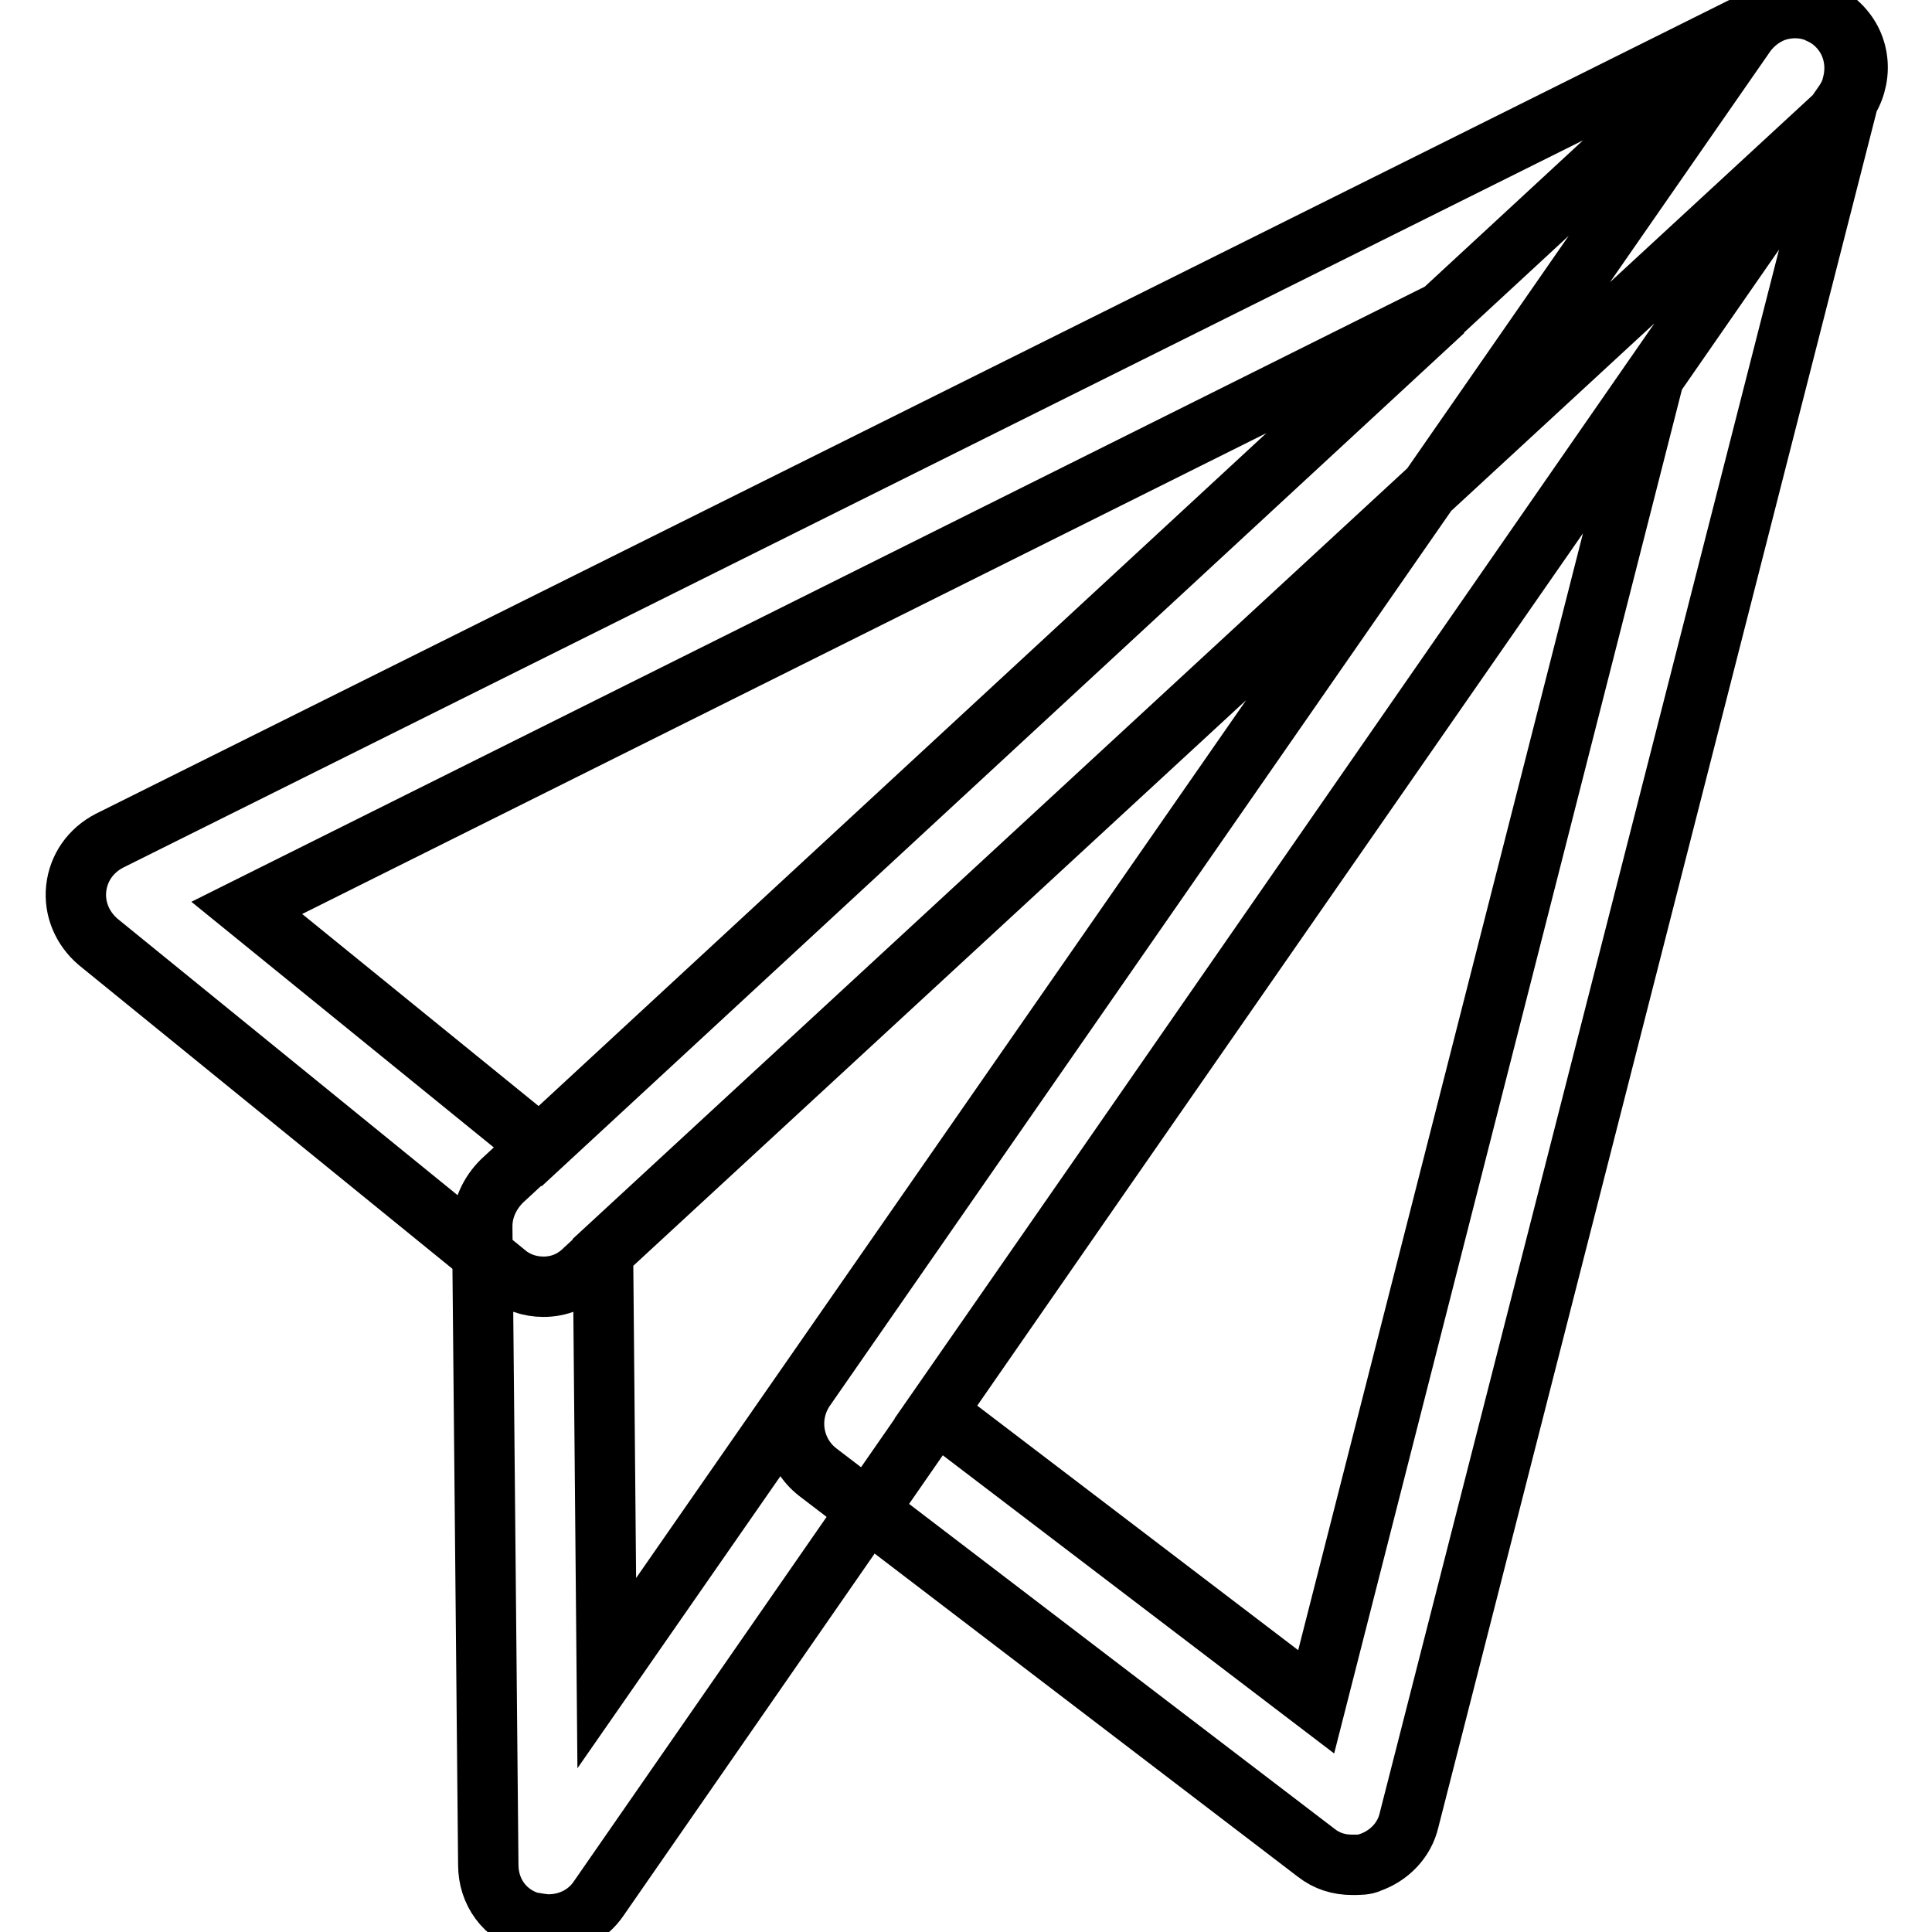 <?xml version="1.0" encoding="utf-8"?>
<!-- Svg Vector Icons : http://www.onlinewebfonts.com/icon -->
<!DOCTYPE svg PUBLIC "-//W3C//DTD SVG 1.1//EN" "http://www.w3.org/Graphics/SVG/1.1/DTD/svg11.dtd">
<svg version="1.1" xmlns="http://www.w3.org/2000/svg" xmlns:xlink="http://www.w3.org/1999/xlink" x="0px" y="0px" viewBox="0 0 256 256" enable-background="new 0 0 256 256" xml:space="preserve">
<g> <path stroke-width="8" fill-opacity="0" stroke="#000000"  d="M72,170.5c-1.8,0-3.6-0.6-5-1.8L13,124.8c-2.1-1.8-3.2-4.4-2.9-7.1s1.9-5,4.4-6.3l220-109.6 c3.6-1.8,7.9-0.6,10.2,2.6c2.3,3.2,1.8,7.7-1.1,10.5L77.5,168.2C75.9,169.8,74,170.5,72,170.5L72,170.5z M32.7,120.3l38.9,31.6 L191.3,41.2L32.7,120.3L32.7,120.3z M72.7,255c-0.8,0-1.6-0.2-2.4-0.3c-3.4-1-5.6-4-5.6-7.6l-0.8-84.6c0-2.3,1-4.4,2.6-6L232.3,3.2 c3.1-2.7,7.6-2.9,10.7-0.2s3.7,7.3,1.3,10.7l-165,237.9C77.8,253.8,75.3,255,72.7,255L72.7,255z M79.9,165.9l0.5,55.8L189.5,64.7 L79.9,165.9L79.9,165.9z M179.2,247.1c-1.8,0-3.4-0.5-4.8-1.6l-66-50.4c-3.4-2.6-4.2-7.4-1.8-11L231.3,4.5c2.3-3.2,6.5-4.4,9.8-2.7 c3.6,1.6,5.3,5.5,4.4,9.2l-58.8,230.2c-0.6,2.6-2.6,4.7-5.2,5.6C181,247.1,180,247.1,179.2,247.1L179.2,247.1z M124,187.1 l50.4,38.4l44.7-175.3L124,187.1z"/></g>
</svg>